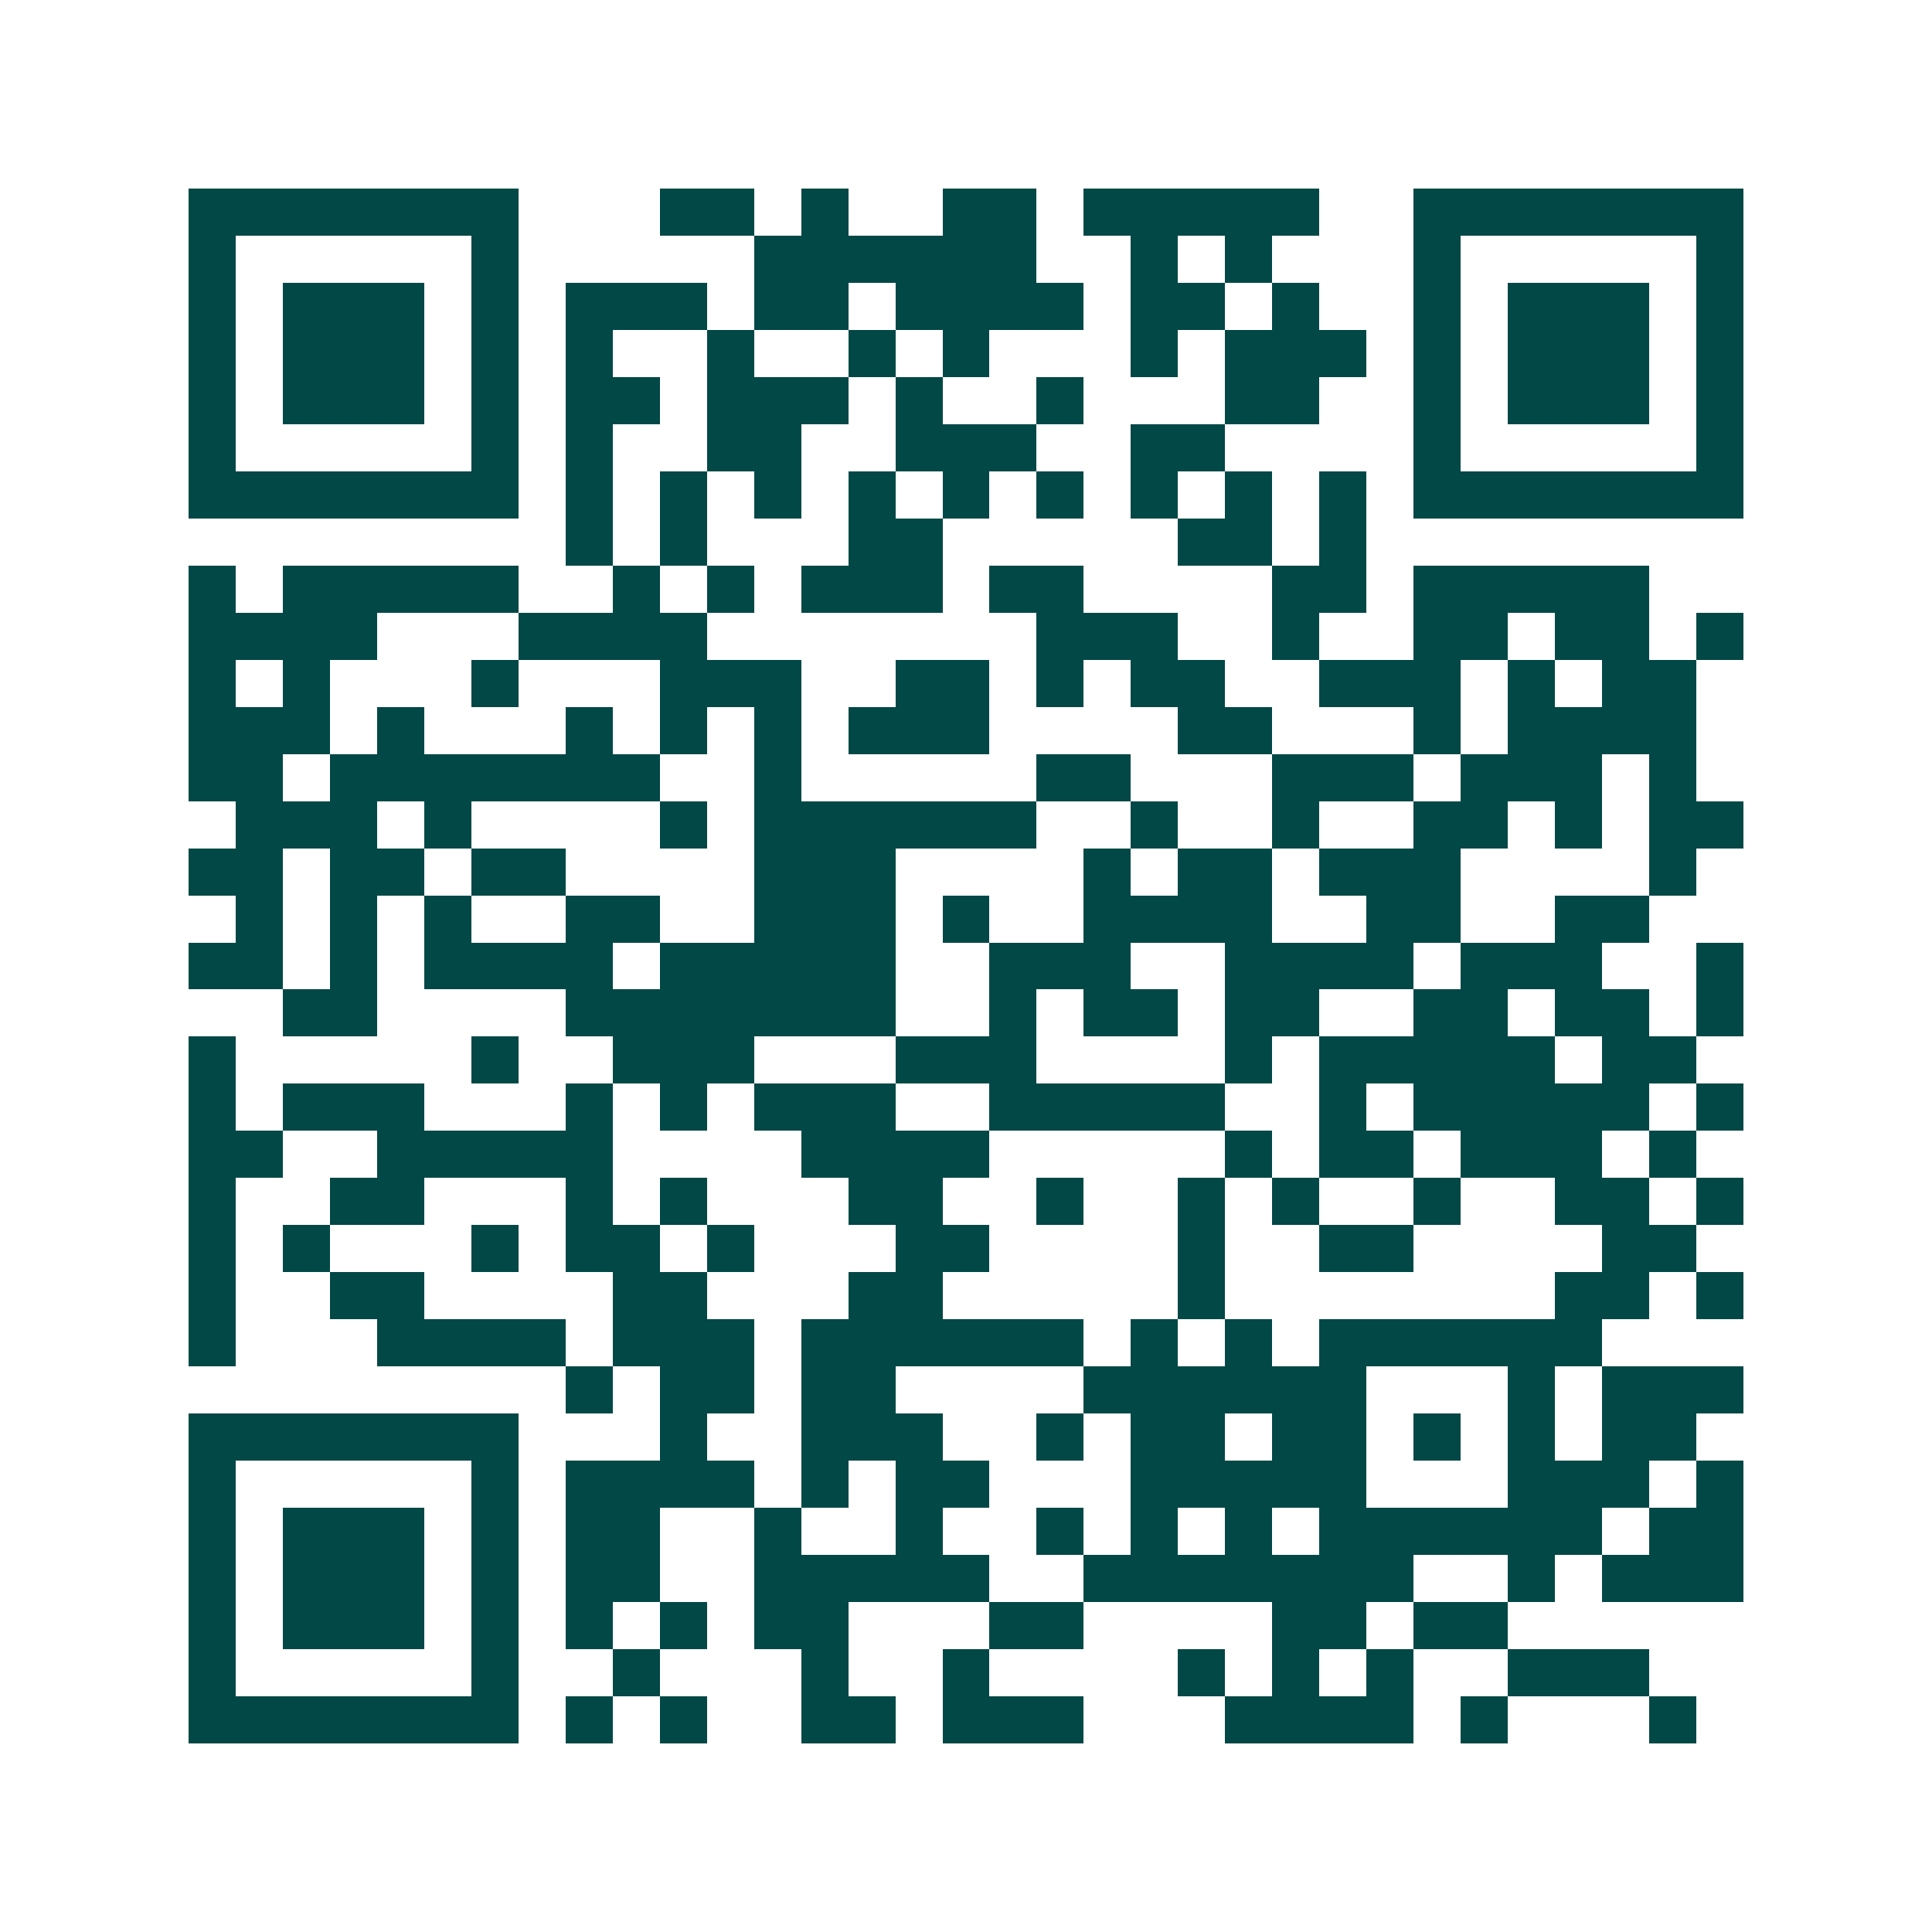 <svg xmlns="http://www.w3.org/2000/svg" width="200" height="200" viewBox="0 0 41 41" shape-rendering="crispEdges"><path fill="#ffffff" d="M0 0h41v41H0z"/><path stroke="#014847" d="M4 4.5h7m3 0h2m1 0h1m2 0h2m1 0h5m2 0h7M4 5.5h1m5 0h1m5 0h6m2 0h1m1 0h1m3 0h1m5 0h1M4 6.5h1m1 0h3m1 0h1m1 0h3m1 0h2m1 0h4m1 0h2m1 0h1m2 0h1m1 0h3m1 0h1M4 7.5h1m1 0h3m1 0h1m1 0h1m2 0h1m2 0h1m1 0h1m3 0h1m1 0h3m1 0h1m1 0h3m1 0h1M4 8.5h1m1 0h3m1 0h1m1 0h2m1 0h3m1 0h1m2 0h1m3 0h2m2 0h1m1 0h3m1 0h1M4 9.5h1m5 0h1m1 0h1m2 0h2m2 0h3m2 0h2m4 0h1m5 0h1M4 10.5h7m1 0h1m1 0h1m1 0h1m1 0h1m1 0h1m1 0h1m1 0h1m1 0h1m1 0h1m1 0h7M12 11.5h1m1 0h1m3 0h2m5 0h2m1 0h1M4 12.5h1m1 0h5m2 0h1m1 0h1m1 0h3m1 0h2m4 0h2m1 0h5M4 13.5h4m3 0h4m7 0h3m2 0h1m2 0h2m1 0h2m1 0h1M4 14.5h1m1 0h1m3 0h1m3 0h3m2 0h2m1 0h1m1 0h2m2 0h3m1 0h1m1 0h2M4 15.5h3m1 0h1m3 0h1m1 0h1m1 0h1m1 0h3m4 0h2m3 0h1m1 0h4M4 16.5h2m1 0h7m2 0h1m5 0h2m3 0h3m1 0h3m1 0h1M5 17.5h3m1 0h1m4 0h1m1 0h6m2 0h1m2 0h1m2 0h2m1 0h1m1 0h2M4 18.5h2m1 0h2m1 0h2m4 0h3m4 0h1m1 0h2m1 0h3m4 0h1M5 19.5h1m1 0h1m1 0h1m2 0h2m2 0h3m1 0h1m2 0h4m2 0h2m2 0h2M4 20.5h2m1 0h1m1 0h4m1 0h5m2 0h3m2 0h4m1 0h3m2 0h1M6 21.5h2m4 0h7m2 0h1m1 0h2m1 0h2m2 0h2m1 0h2m1 0h1M4 22.5h1m5 0h1m2 0h3m3 0h3m4 0h1m1 0h5m1 0h2M4 23.5h1m1 0h3m3 0h1m1 0h1m1 0h3m2 0h5m2 0h1m1 0h5m1 0h1M4 24.5h2m2 0h5m4 0h4m5 0h1m1 0h2m1 0h3m1 0h1M4 25.5h1m2 0h2m3 0h1m1 0h1m3 0h2m2 0h1m2 0h1m1 0h1m2 0h1m2 0h2m1 0h1M4 26.5h1m1 0h1m3 0h1m1 0h2m1 0h1m3 0h2m4 0h1m2 0h2m4 0h2M4 27.5h1m2 0h2m4 0h2m3 0h2m5 0h1m7 0h2m1 0h1M4 28.5h1m3 0h4m1 0h3m1 0h6m1 0h1m1 0h1m1 0h6M12 29.5h1m1 0h2m1 0h2m4 0h6m3 0h1m1 0h3M4 30.5h7m3 0h1m2 0h3m2 0h1m1 0h2m1 0h2m1 0h1m1 0h1m1 0h2M4 31.5h1m5 0h1m1 0h4m1 0h1m1 0h2m3 0h5m3 0h3m1 0h1M4 32.5h1m1 0h3m1 0h1m1 0h2m2 0h1m2 0h1m2 0h1m1 0h1m1 0h1m1 0h6m1 0h2M4 33.5h1m1 0h3m1 0h1m1 0h2m2 0h5m2 0h7m2 0h1m1 0h3M4 34.5h1m1 0h3m1 0h1m1 0h1m1 0h1m1 0h2m3 0h2m4 0h2m1 0h2M4 35.5h1m5 0h1m2 0h1m3 0h1m2 0h1m4 0h1m1 0h1m1 0h1m2 0h3M4 36.5h7m1 0h1m1 0h1m2 0h2m1 0h3m3 0h4m1 0h1m3 0h1"/></svg>
